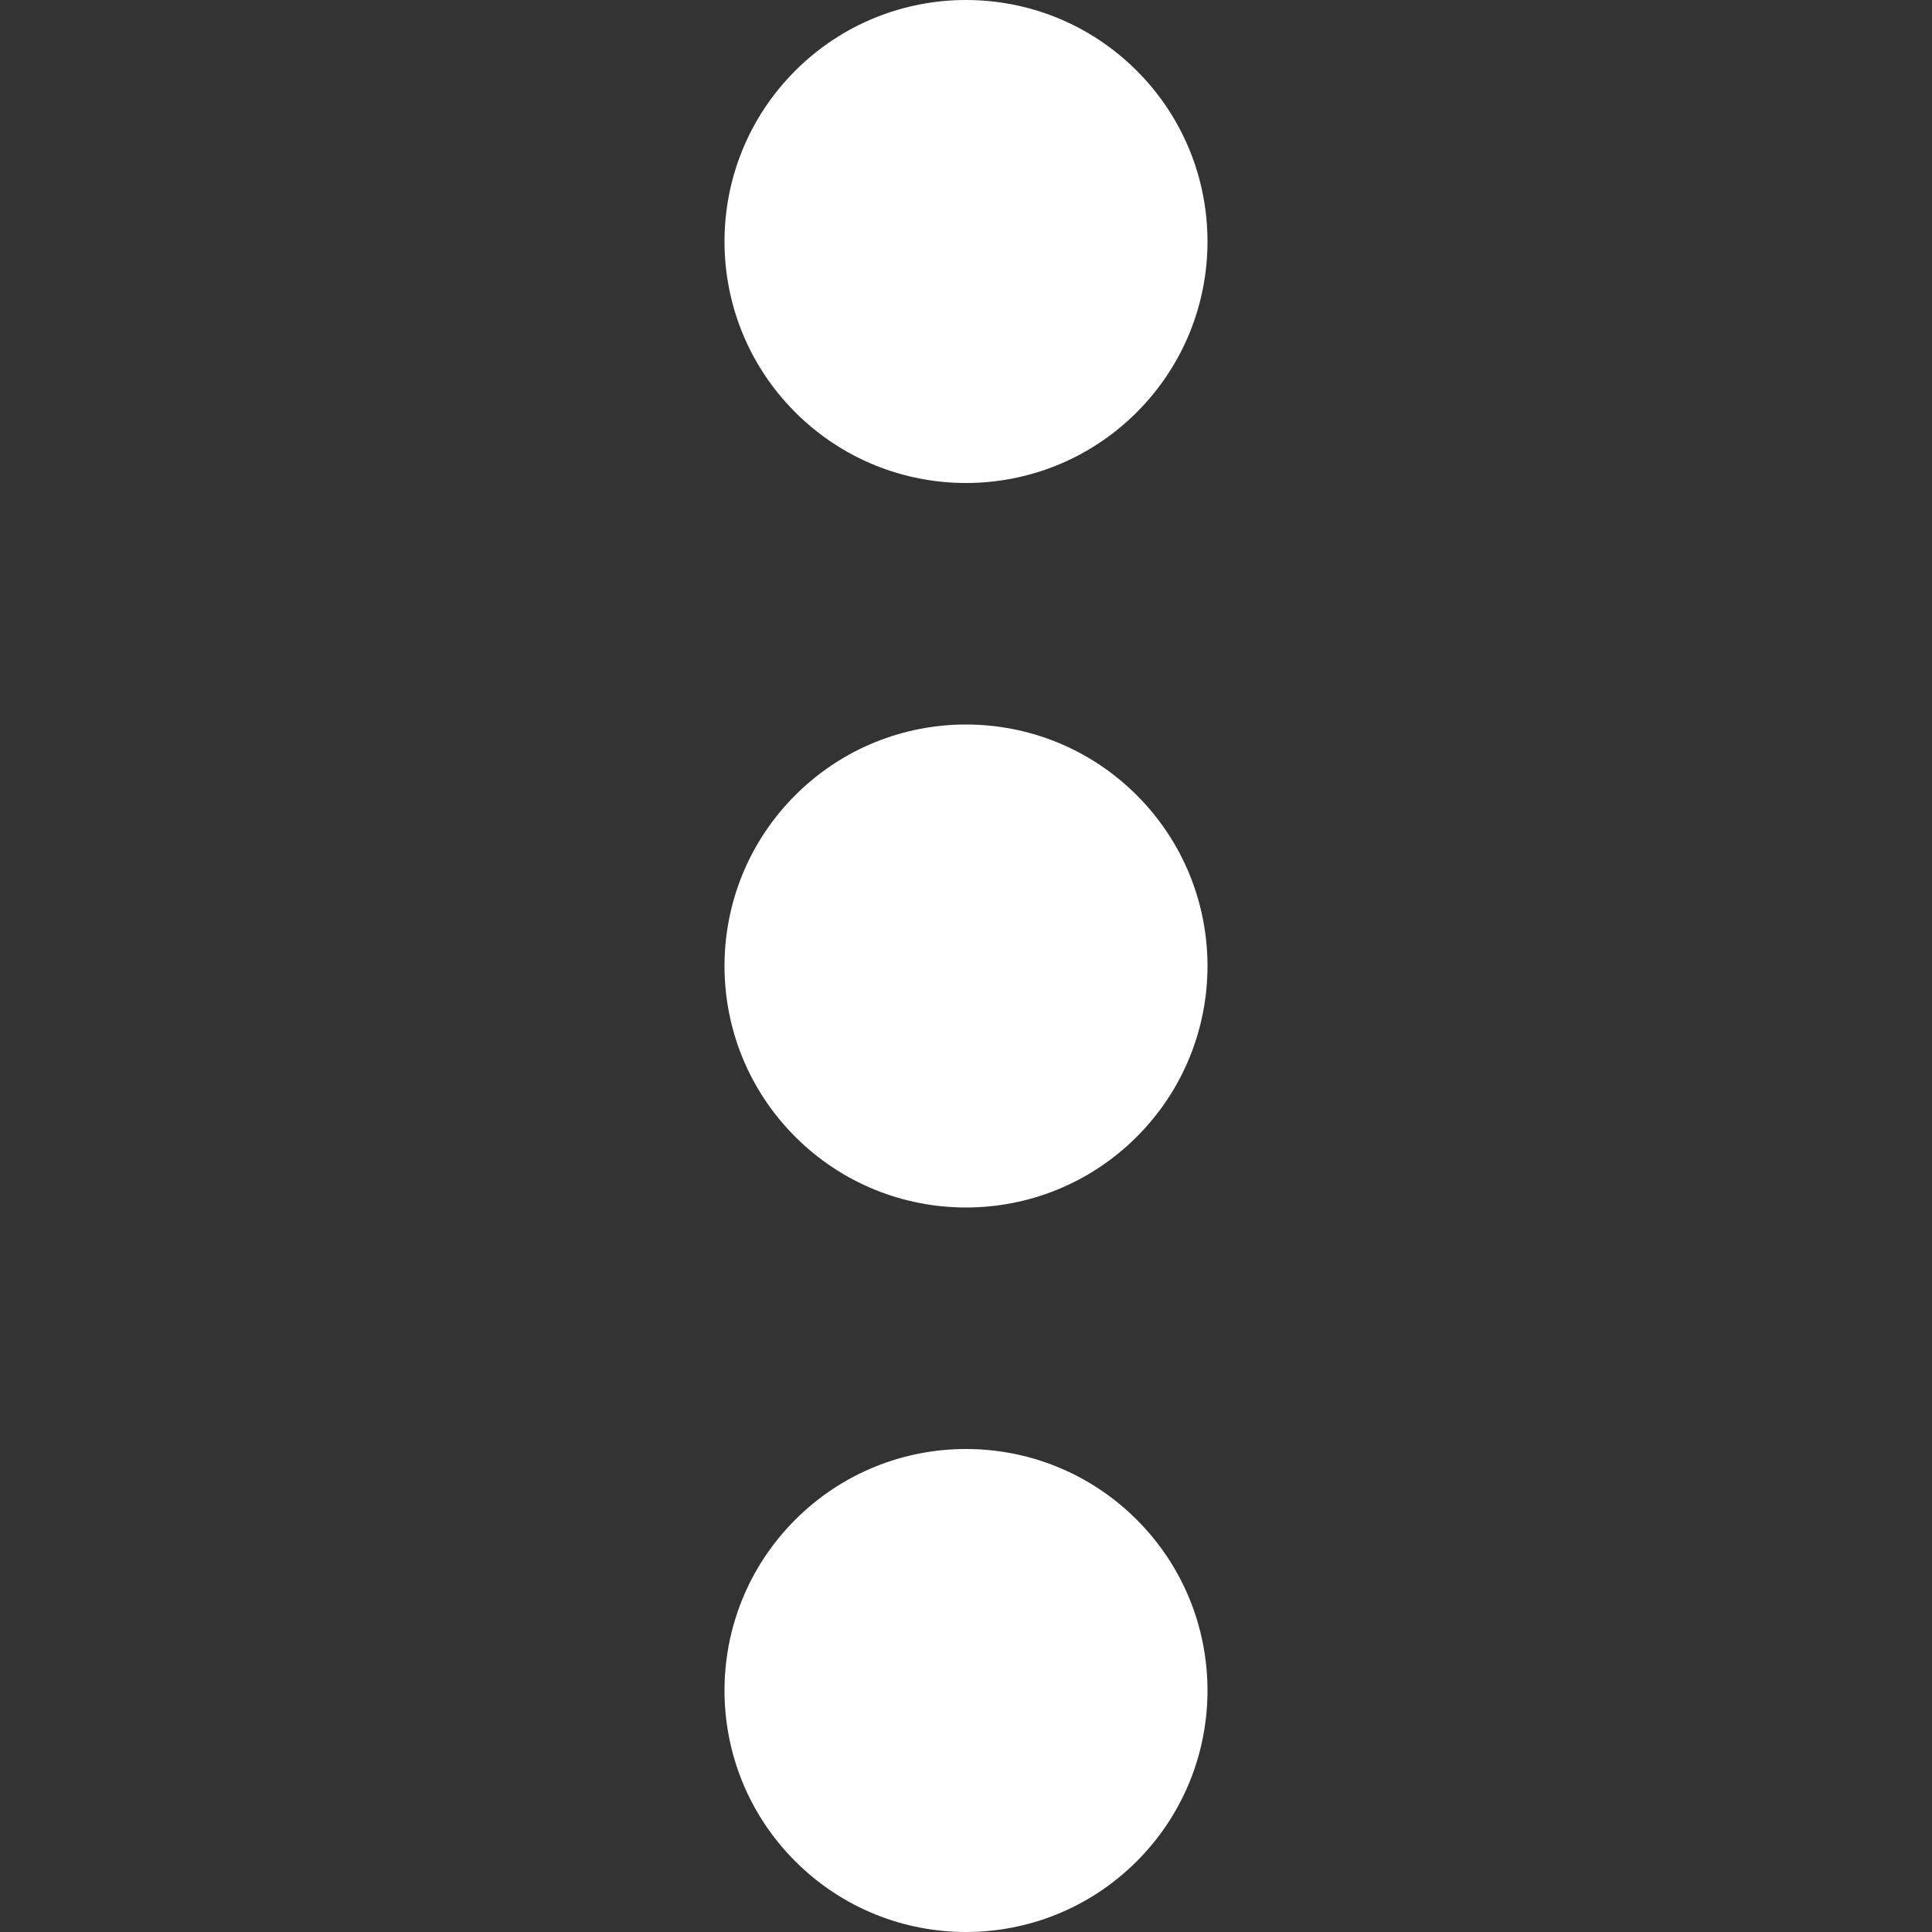 <svg width="512" height="512" viewBox="0 0 512 512" fill="none" xmlns="http://www.w3.org/2000/svg">
<rect x="0" y="0" width="512" height="512" fill="#333333" stroke="none"/>
<g clip-path="url(#clip0_45_5)">
<path d="M301.255 18.745C326.249 43.738 326.249 84.261 301.255 109.254C276.262 134.248 235.739 134.248 210.746 109.254C185.752 84.261 185.752 43.738 210.746 18.745C235.738 -6.249 276.261 -6.249 301.255 18.745Z" fill="white"/>
<path d="M301.255 210.746C326.249 235.739 326.249 276.262 301.255 301.255C276.262 326.249 235.739 326.249 210.746 301.255C185.752 276.262 185.752 235.739 210.746 210.746C235.738 185.752 276.261 185.752 301.255 210.746Z" fill="white"/>
<path d="M301.255 402.745C326.249 427.738 326.249 468.261 301.255 493.254C276.262 518.248 235.739 518.248 210.746 493.254C185.752 468.261 185.752 427.738 210.746 402.745C235.738 377.751 276.261 377.751 301.255 402.745Z" fill="white"/>
</g>
<defs>
<clipPath id="clip0_45_5">
<rect width="512" height="512" fill="white"/>
</clipPath>
</defs>
</svg>
